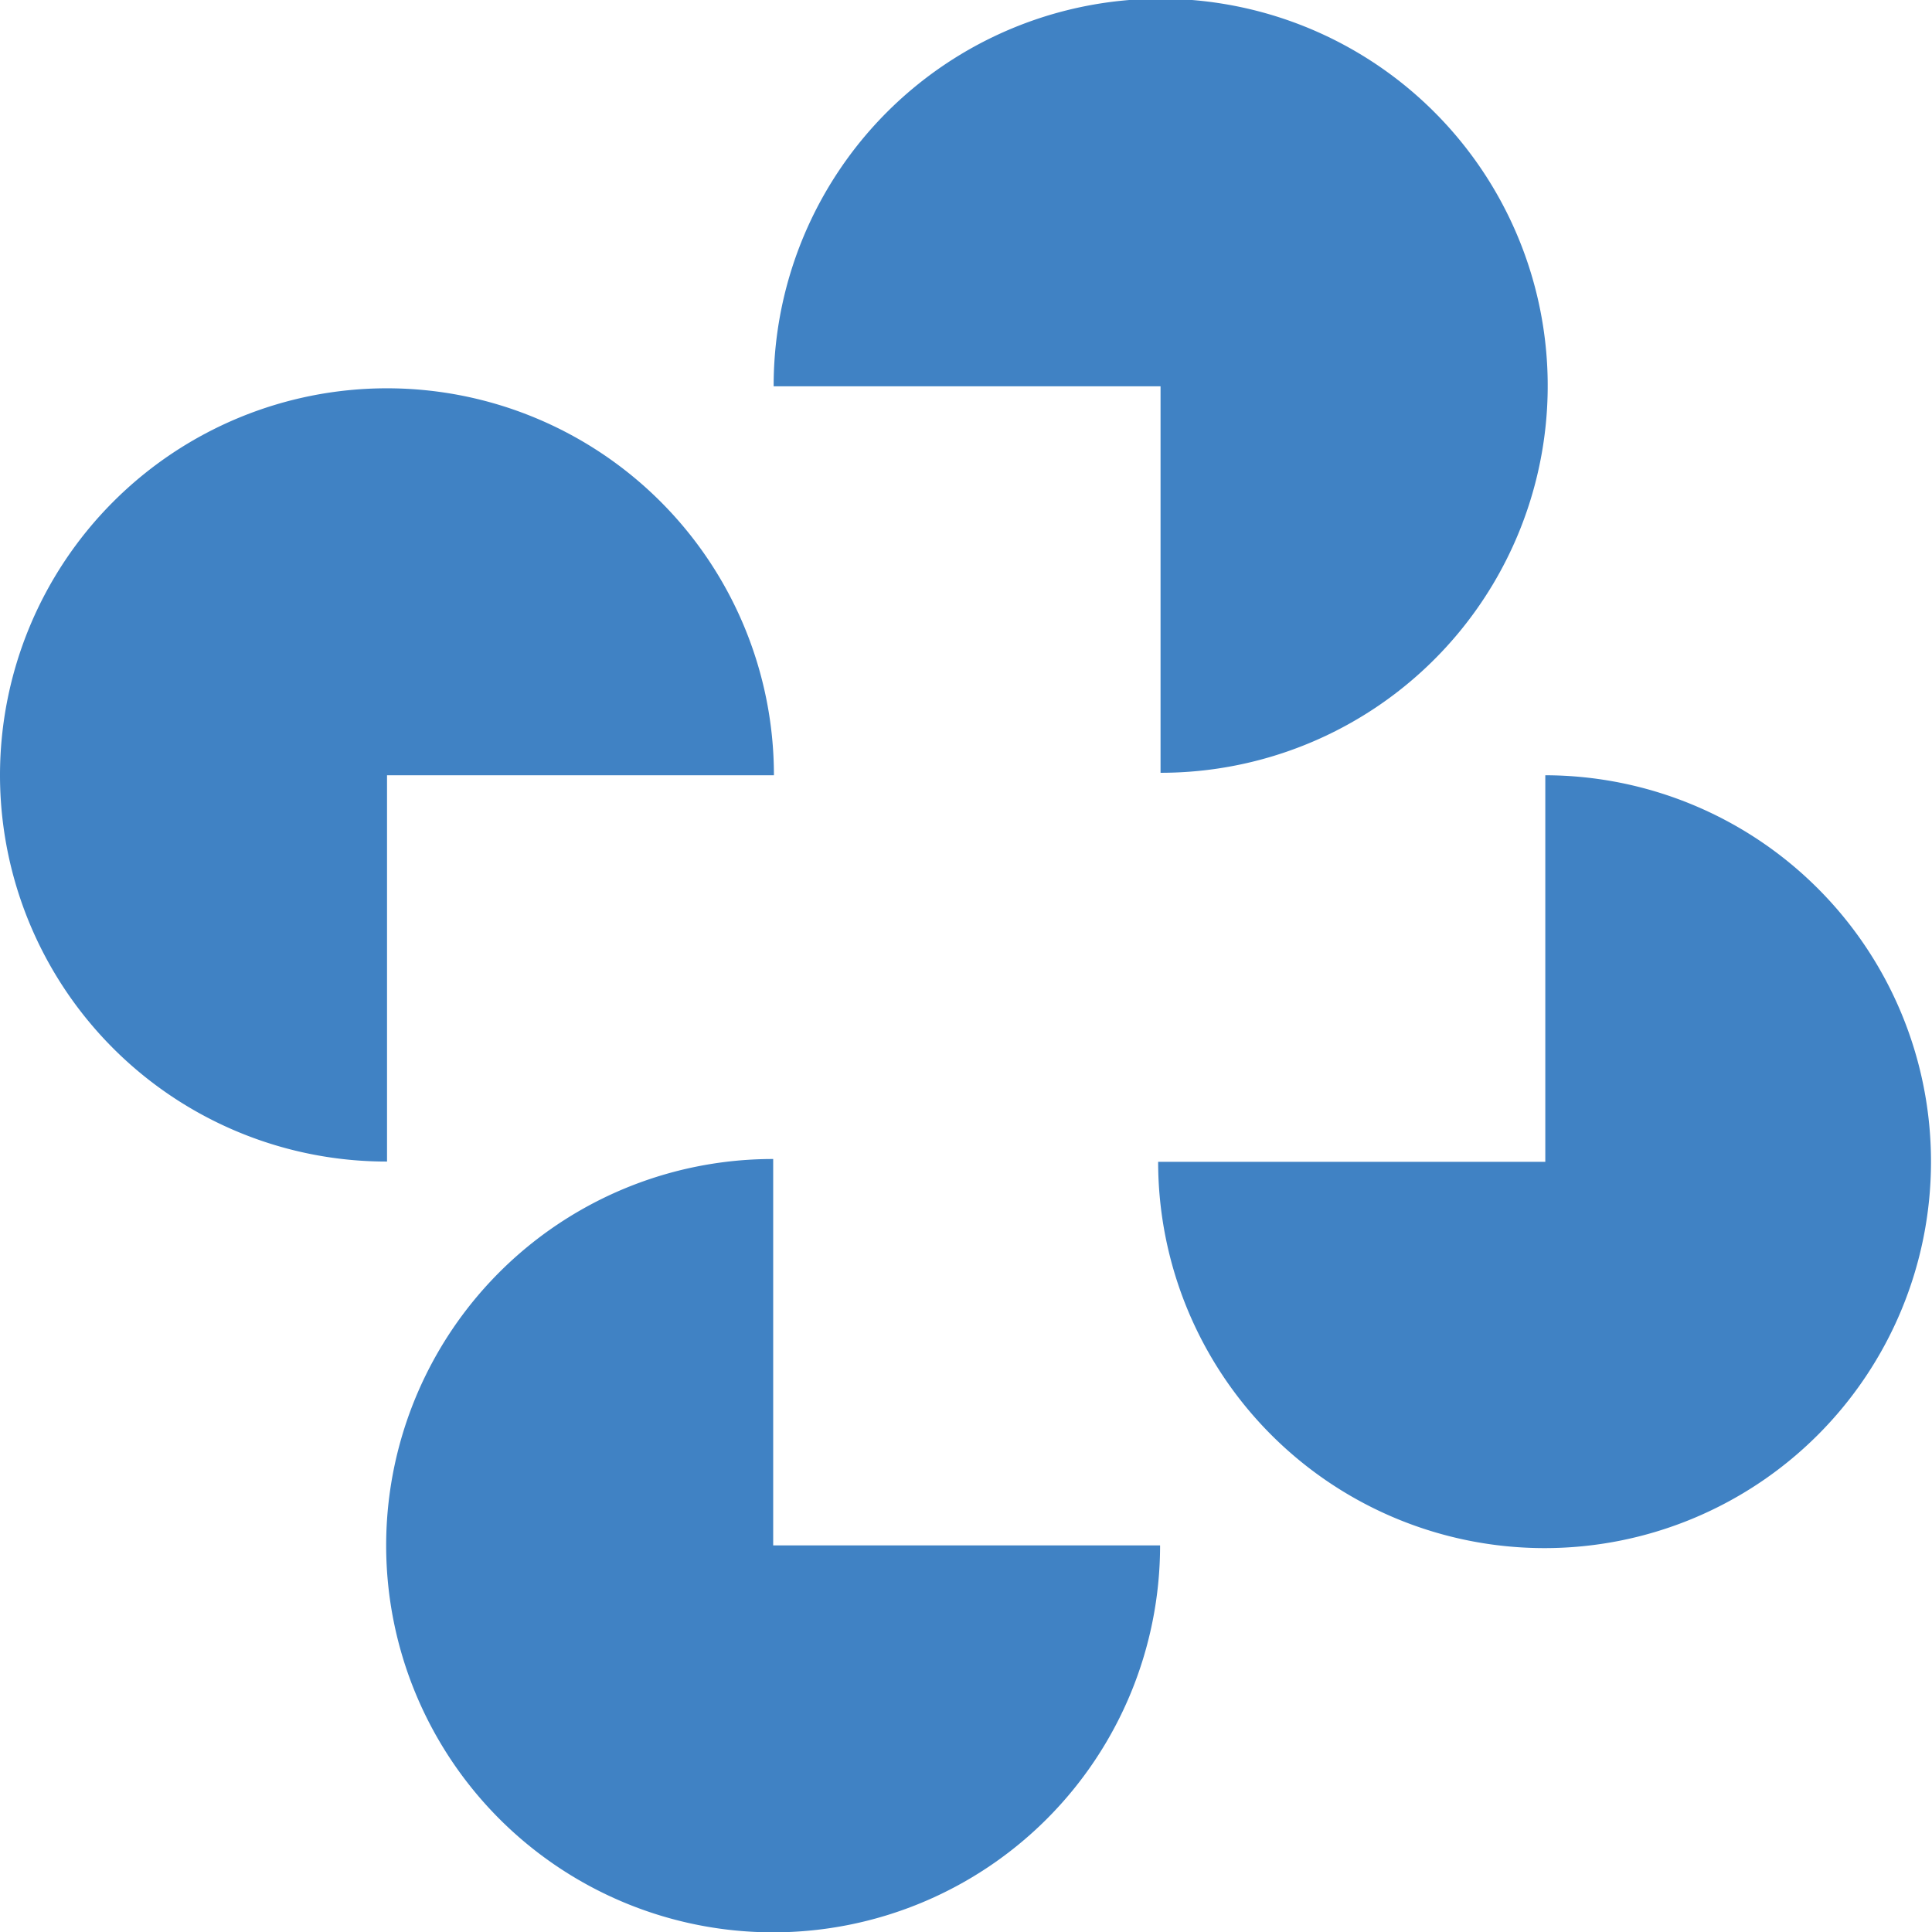 <svg xmlns="http://www.w3.org/2000/svg" width="28.908" height="28.908" viewBox="0 0 28.908 28.908">
  <path id="合体_163" data-name="合体 163" d="M5.778,23.123a5.784,5.784,0,0,1,5.791-5.781v5.781h5.789a5.79,5.79,0,0,1-11.58,0Zm11.551-5.739h5.793V11.6a5.782,5.782,0,1,1-5.793,5.783ZM0,11.6a5.79,5.79,0,0,1,11.58,0H5.791v5.78A5.783,5.783,0,0,1,0,11.6ZM17.365,5.78H11.576a5.791,5.791,0,1,1,5.789,5.783Z" fill="#4082c4"/>
</svg>
